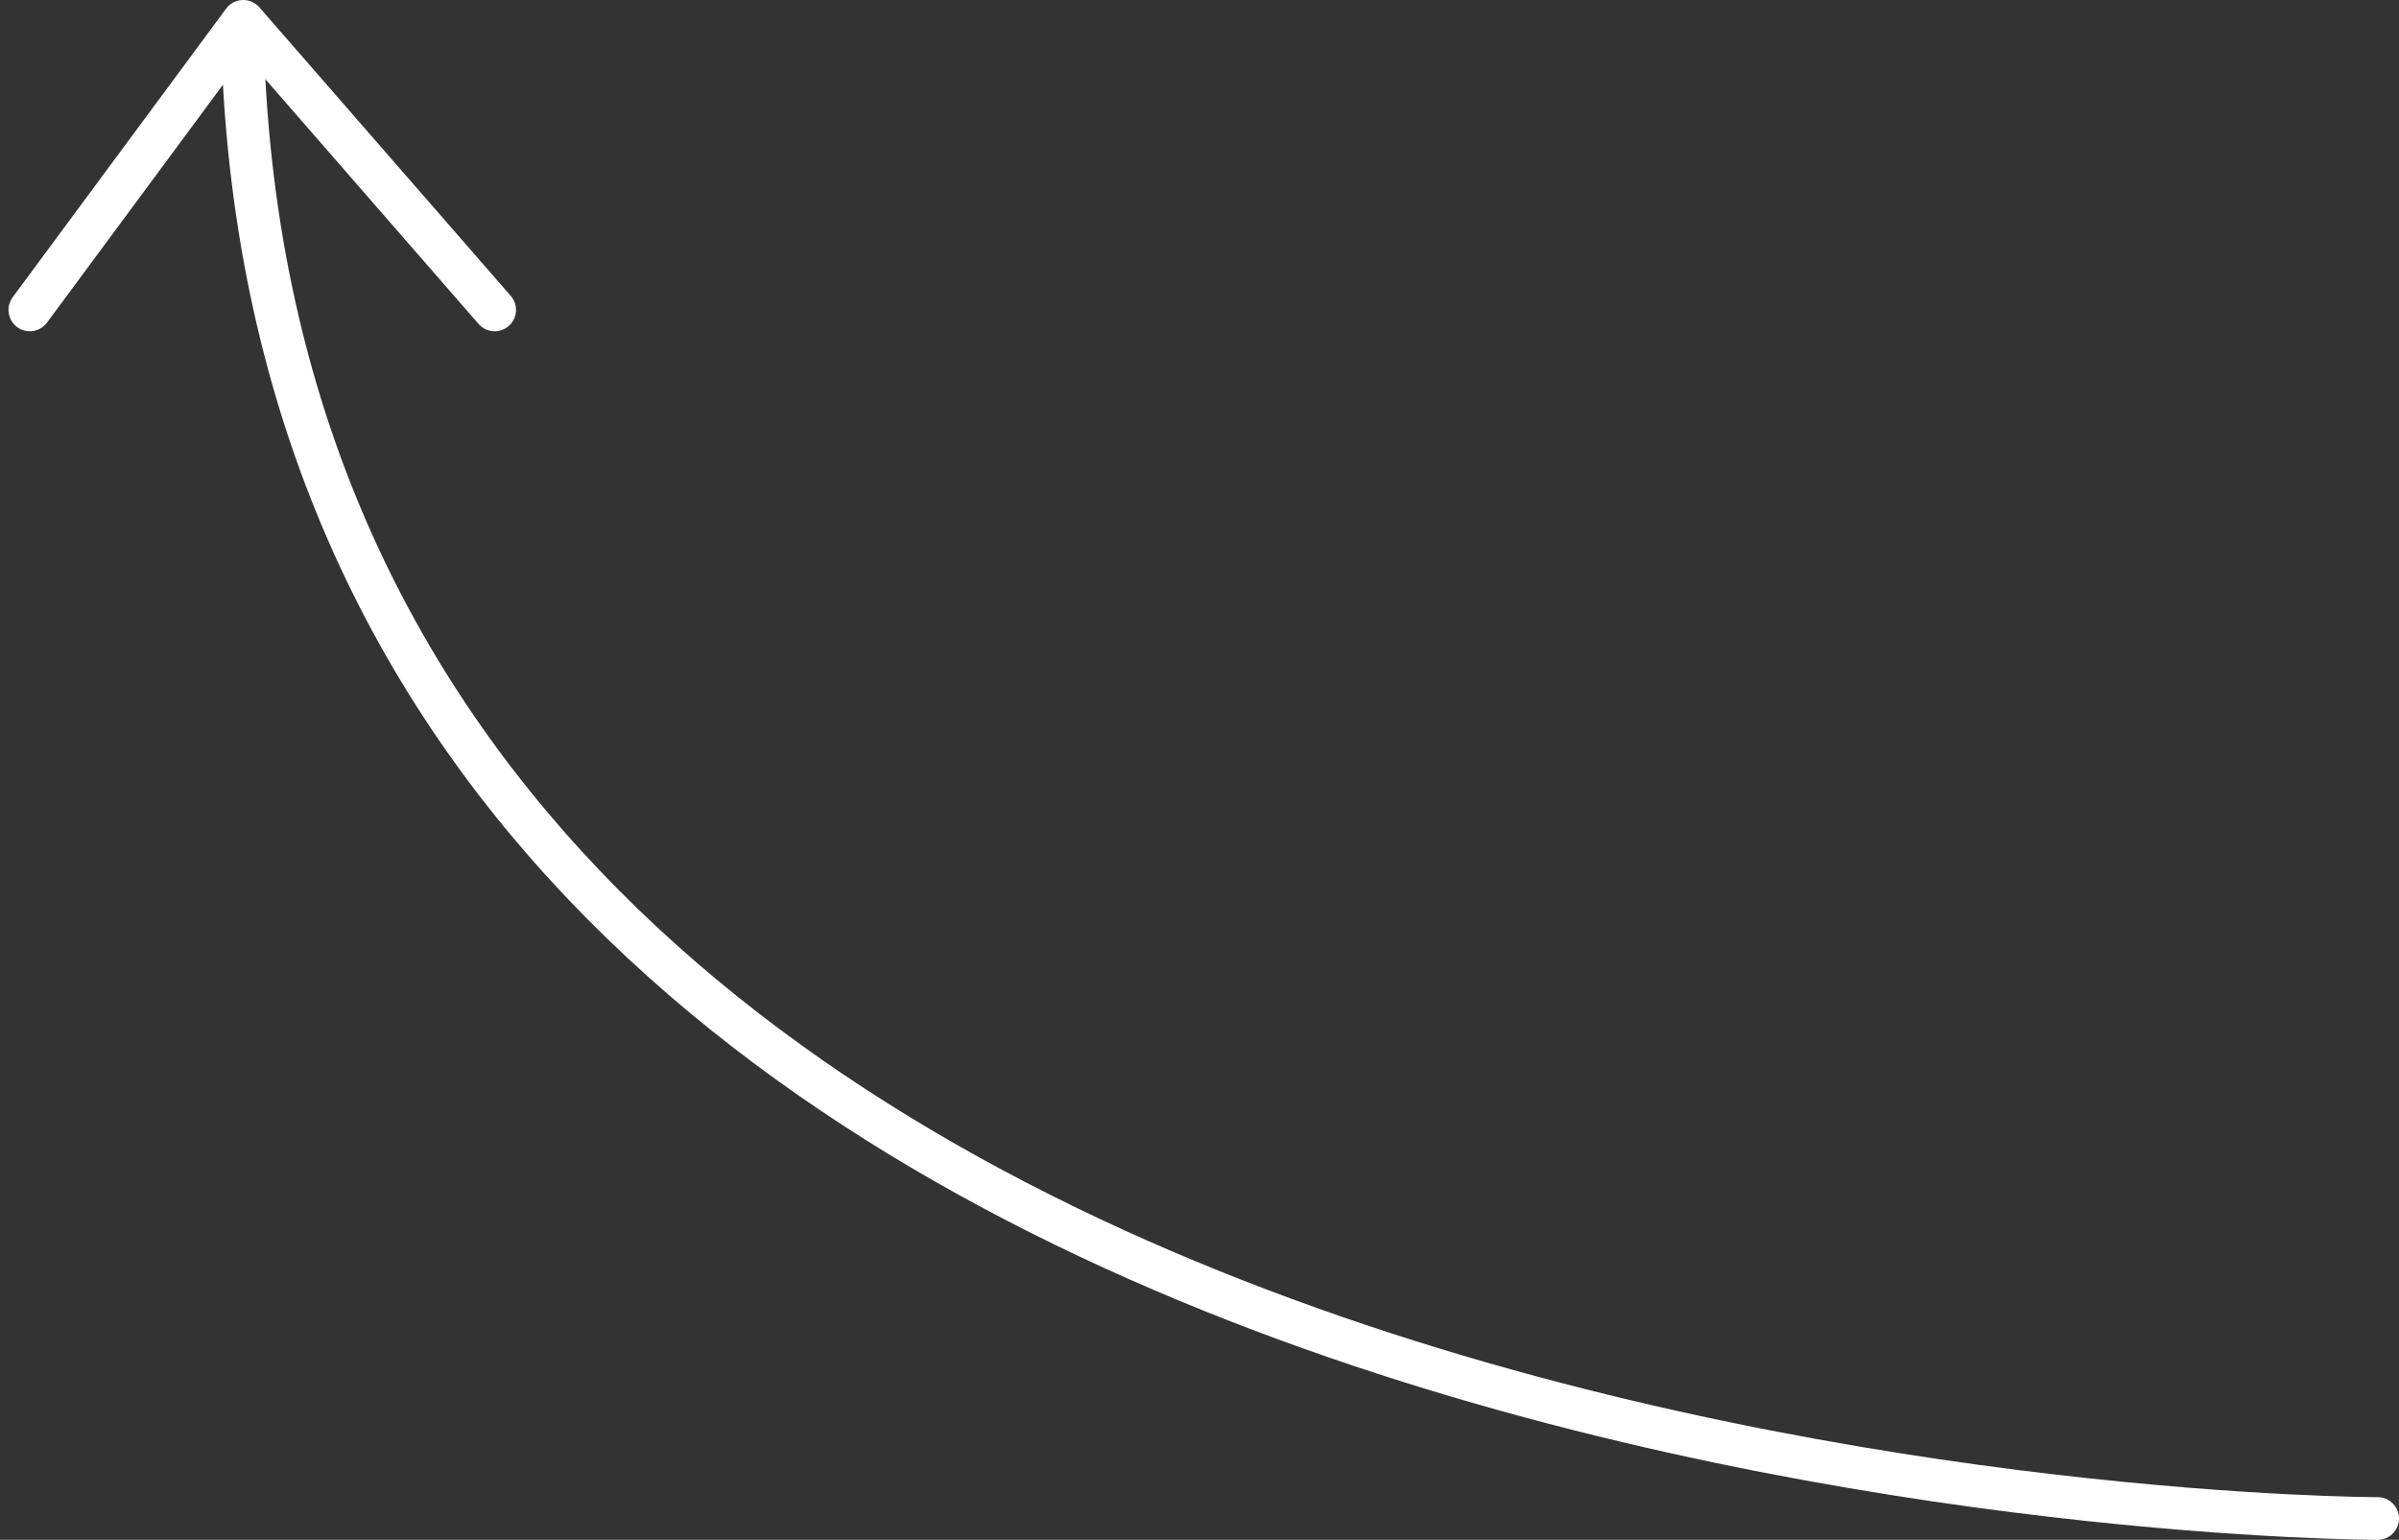 <svg xmlns="http://www.w3.org/2000/svg" width="56.199" height="36.076" viewBox="0 0 56.199 36.076">
  <rect x="0" y="0" width="56.199" height="36.076" fill="#333333" stroke="none"/>
  <g id="arrow-icon" transform="translate(0.699 0.5)">
    <path d="M50,34.076S1.478,34.076,0,0" transform="translate(5 1)" fill="none" stroke="#fff" stroke-linecap="round" stroke-linejoin="round" stroke-miterlimit="10" stroke-width="1"/>
    <path d="M0,6.761,5,0l5.889,6.761" transform="translate(0 0)" fill="none" stroke="#fff" stroke-linecap="round" stroke-linejoin="round" stroke-miterlimit="10" stroke-width="1"/>
  </g>
</svg>
